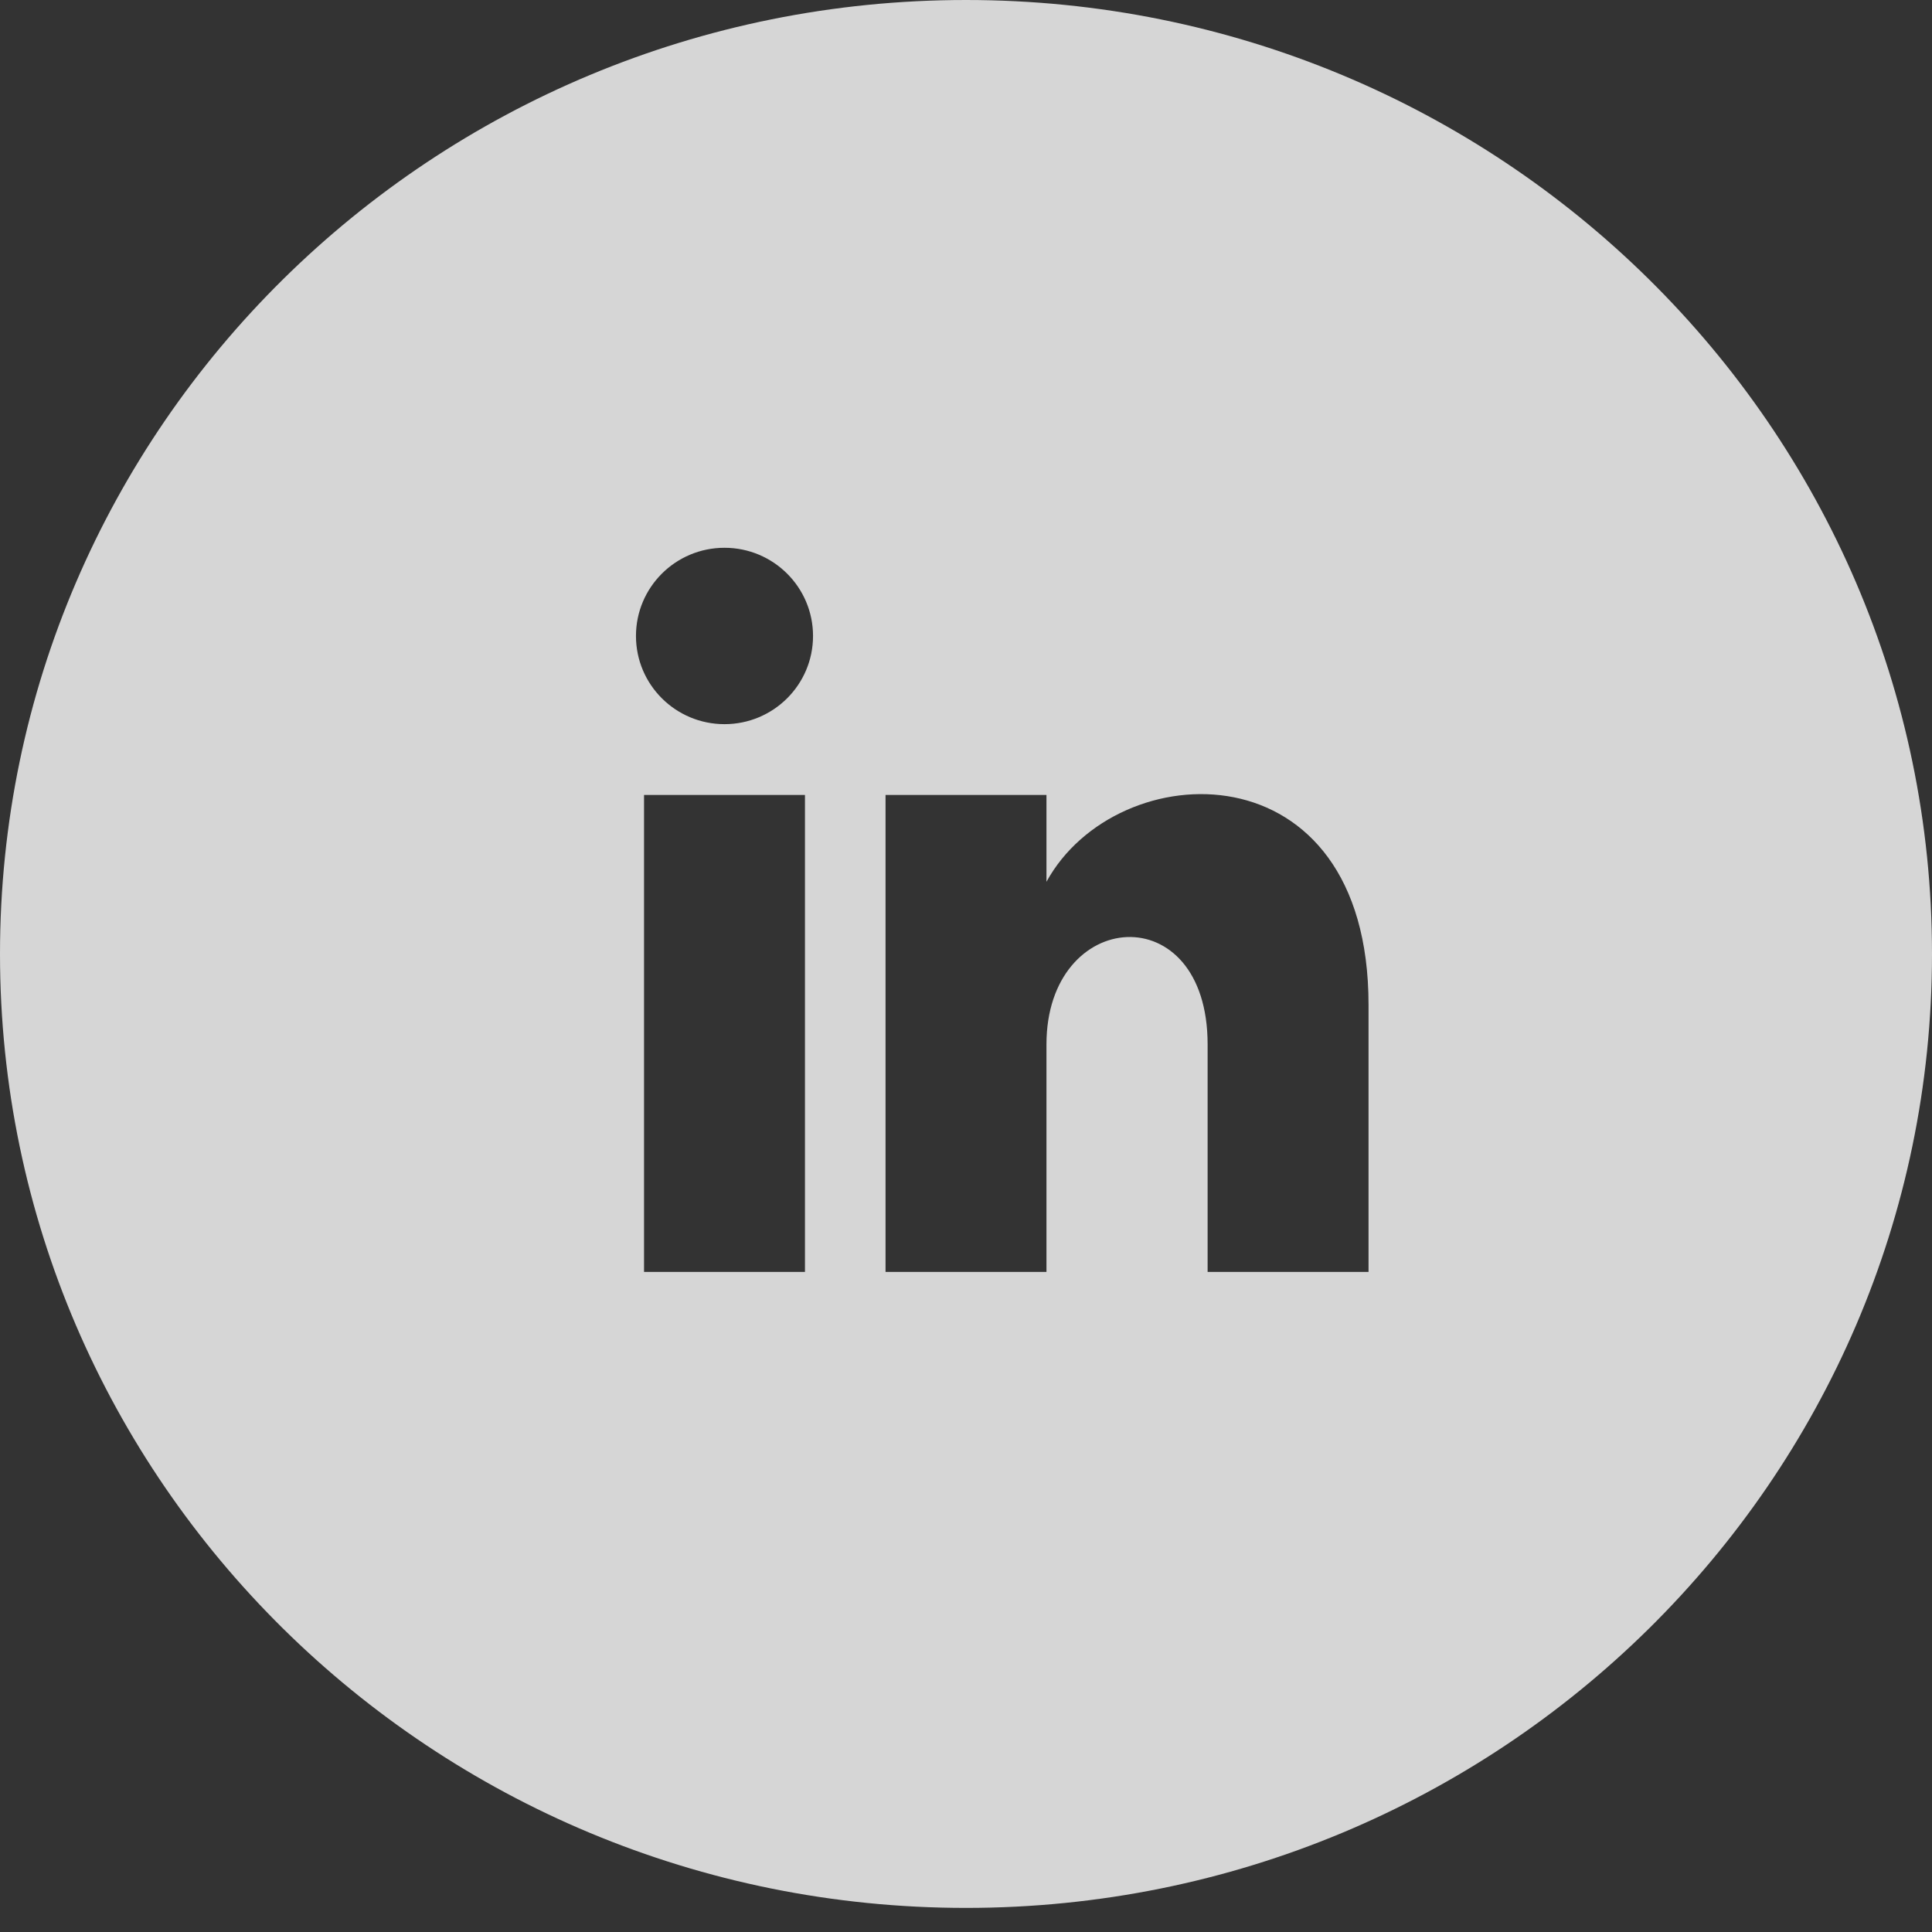 <?xml version="1.0" encoding="UTF-8" standalone="no"?>
<svg width="17px" height="17px" viewBox="0 0 17 17" version="1.1" xmlns="http://www.w3.org/2000/svg" xmlns:xlink="http://www.w3.org/1999/xlink">
    <rect x="0" y="0" width="17" height="17" fill="#333333" stroke="none"/>
    <g id="Symbols" stroke="none" stroke-width="1" fill="none" fill-rule="evenodd" opacity="0.8">
        <g id="kafelek-CAREER" transform="translate(-313, -53)" fill="#FFFFFF" fill-rule="nonzero">
            <g id="share-icons" transform="translate(312, 23)">
                <g id="iconmonstr-linkedin-4" transform="translate(1, 30)">
                    <path d="M8.5,0 C3.806,0 0,3.758 0,8.394 C0,13.029 3.806,16.788 8.5,16.788 C13.194,16.788 17,13.029 17,8.394 C17,3.758 13.194,0 8.5,0 Z M7.083,11.192 L5.667,11.192 L5.667,6.995 L7.083,6.995 L7.083,11.192 Z M6.375,6.372 C5.945,6.372 5.596,6.025 5.596,5.596 C5.596,5.168 5.944,4.82 6.375,4.82 C6.806,4.82 7.154,5.168 7.154,5.596 C7.154,6.025 6.805,6.372 6.375,6.372 Z M12.042,11.192 L10.626,11.192 L10.626,9.19 C10.626,7.875 9.208,7.986 9.208,9.19 L9.208,11.192 L7.792,11.192 L7.792,6.995 L9.208,6.995 L9.208,7.759 C9.826,6.629 12.042,6.545 12.042,8.842 L12.042,11.192 Z" id="Shape"></path>
                </g>
            </g>
        </g>
    </g>
</svg>